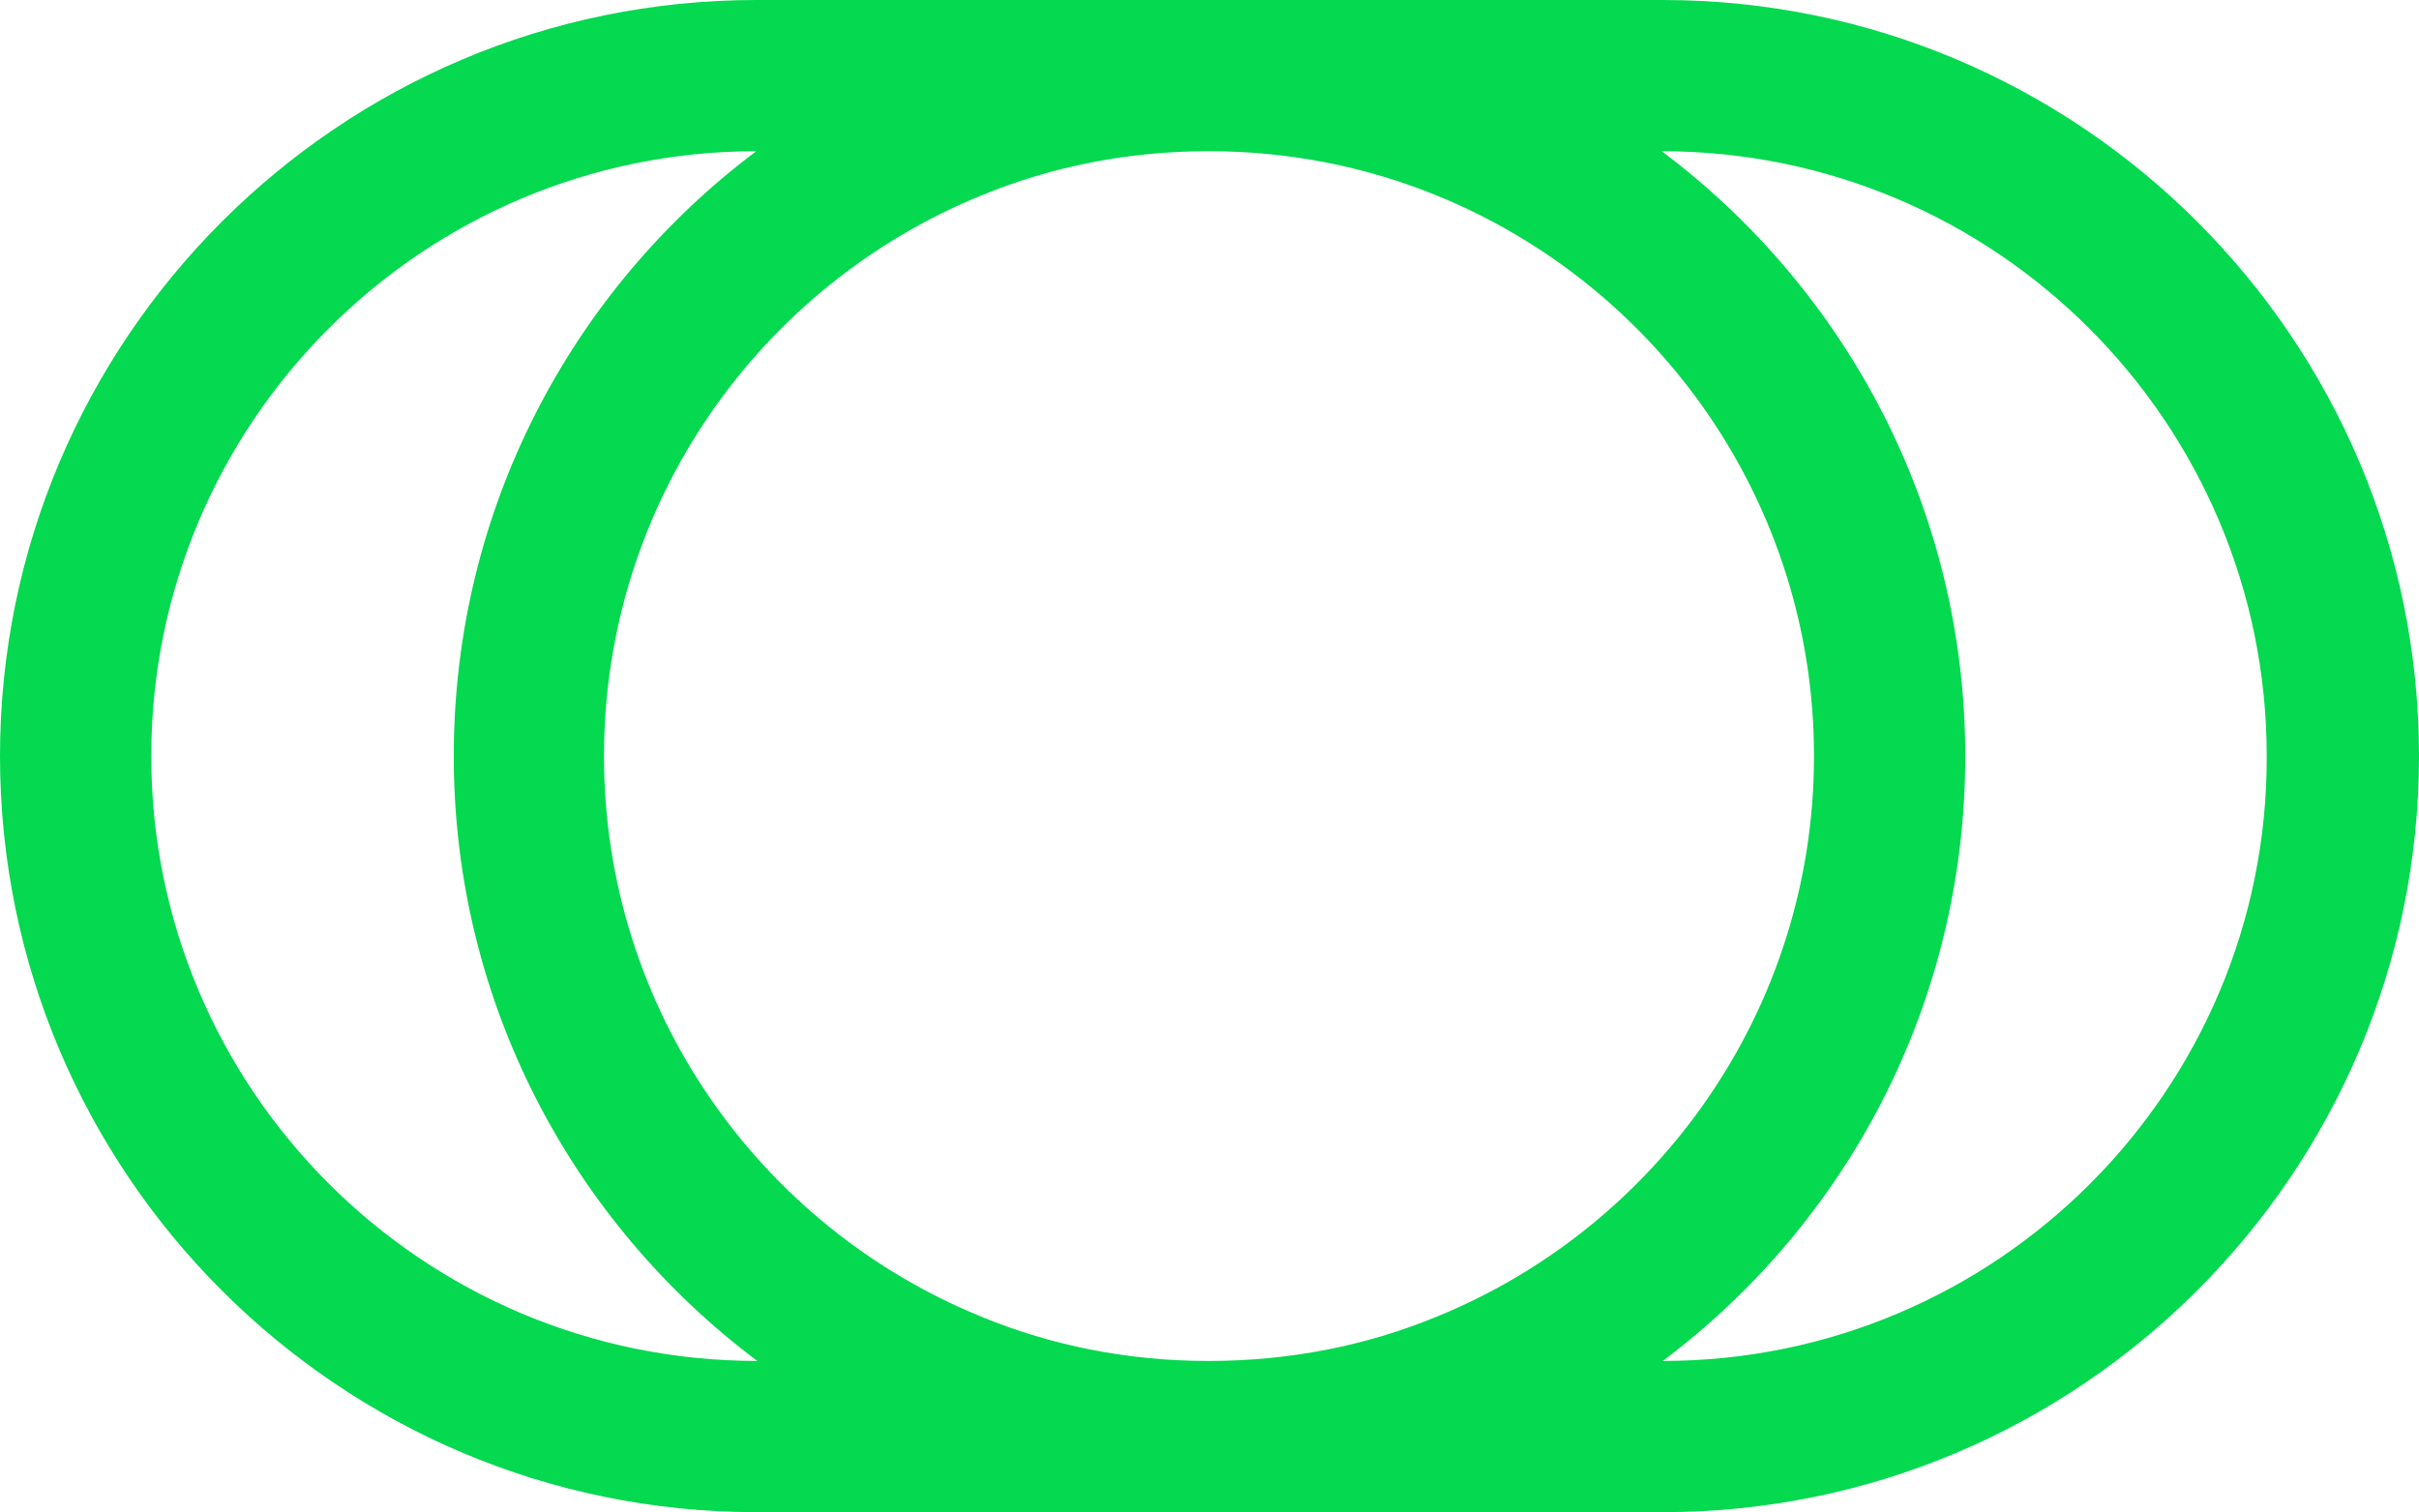 <?xml version="1.0" encoding="UTF-8"?> <svg xmlns="http://www.w3.org/2000/svg" xmlns:xlink="http://www.w3.org/1999/xlink" version="1.1" x="0px" y="0px" viewBox="0 0 236.7 148" style="enable-background:new 0 0 236.7 148;" xml:space="preserve"> <style type="text/css"> .st0{fill:#04D94F;} .st1{fill:#001C4D;} .st2{fill:#FFFFFF;} </style> <g id="Calque_1"> </g> <g id="_x3C_Calque_x3E_"> <path class="st0" d="M162.7,133.2L162.7,133.2c18-13.5,29.6-35,29.6-59.2c0-24.2-11.7-45.7-29.7-59.2h0c32.7,0,59.2,26.6,59.2,59.2 C221.9,106.6,195.4,133.2,162.7,133.2 M14.8,74c0-32.6,26.5-59.2,59.2-59.2h0C56,28.3,44.4,49.8,44.4,74 c0,24.2,11.7,45.7,29.7,59.2h0C41.3,133.2,14.8,106.6,14.8,74 M177.5,74c0,24.8-15.3,46.1-37,54.9c-6.8,2.8-14.3,4.3-22.2,4.3h-0.1 c-7.8,0-15.3-1.5-22.1-4.3c-21.7-8.8-37-30.1-37-54.9c0-24.8,15.3-46.1,37-54.9c6.8-2.8,14.3-4.3,22.1-4.3h0.1 c7.8,0,15.3,1.5,22.2,4.3C162.2,27.9,177.5,49.2,177.5,74 M162.7,0H74C33.2,0,0,33.2,0,74c0,40.8,33.2,74,74,74h88.7 c40.8,0,74-33.2,74-74C236.7,33.2,203.5,0,162.7,0"></path> </g> </svg> 